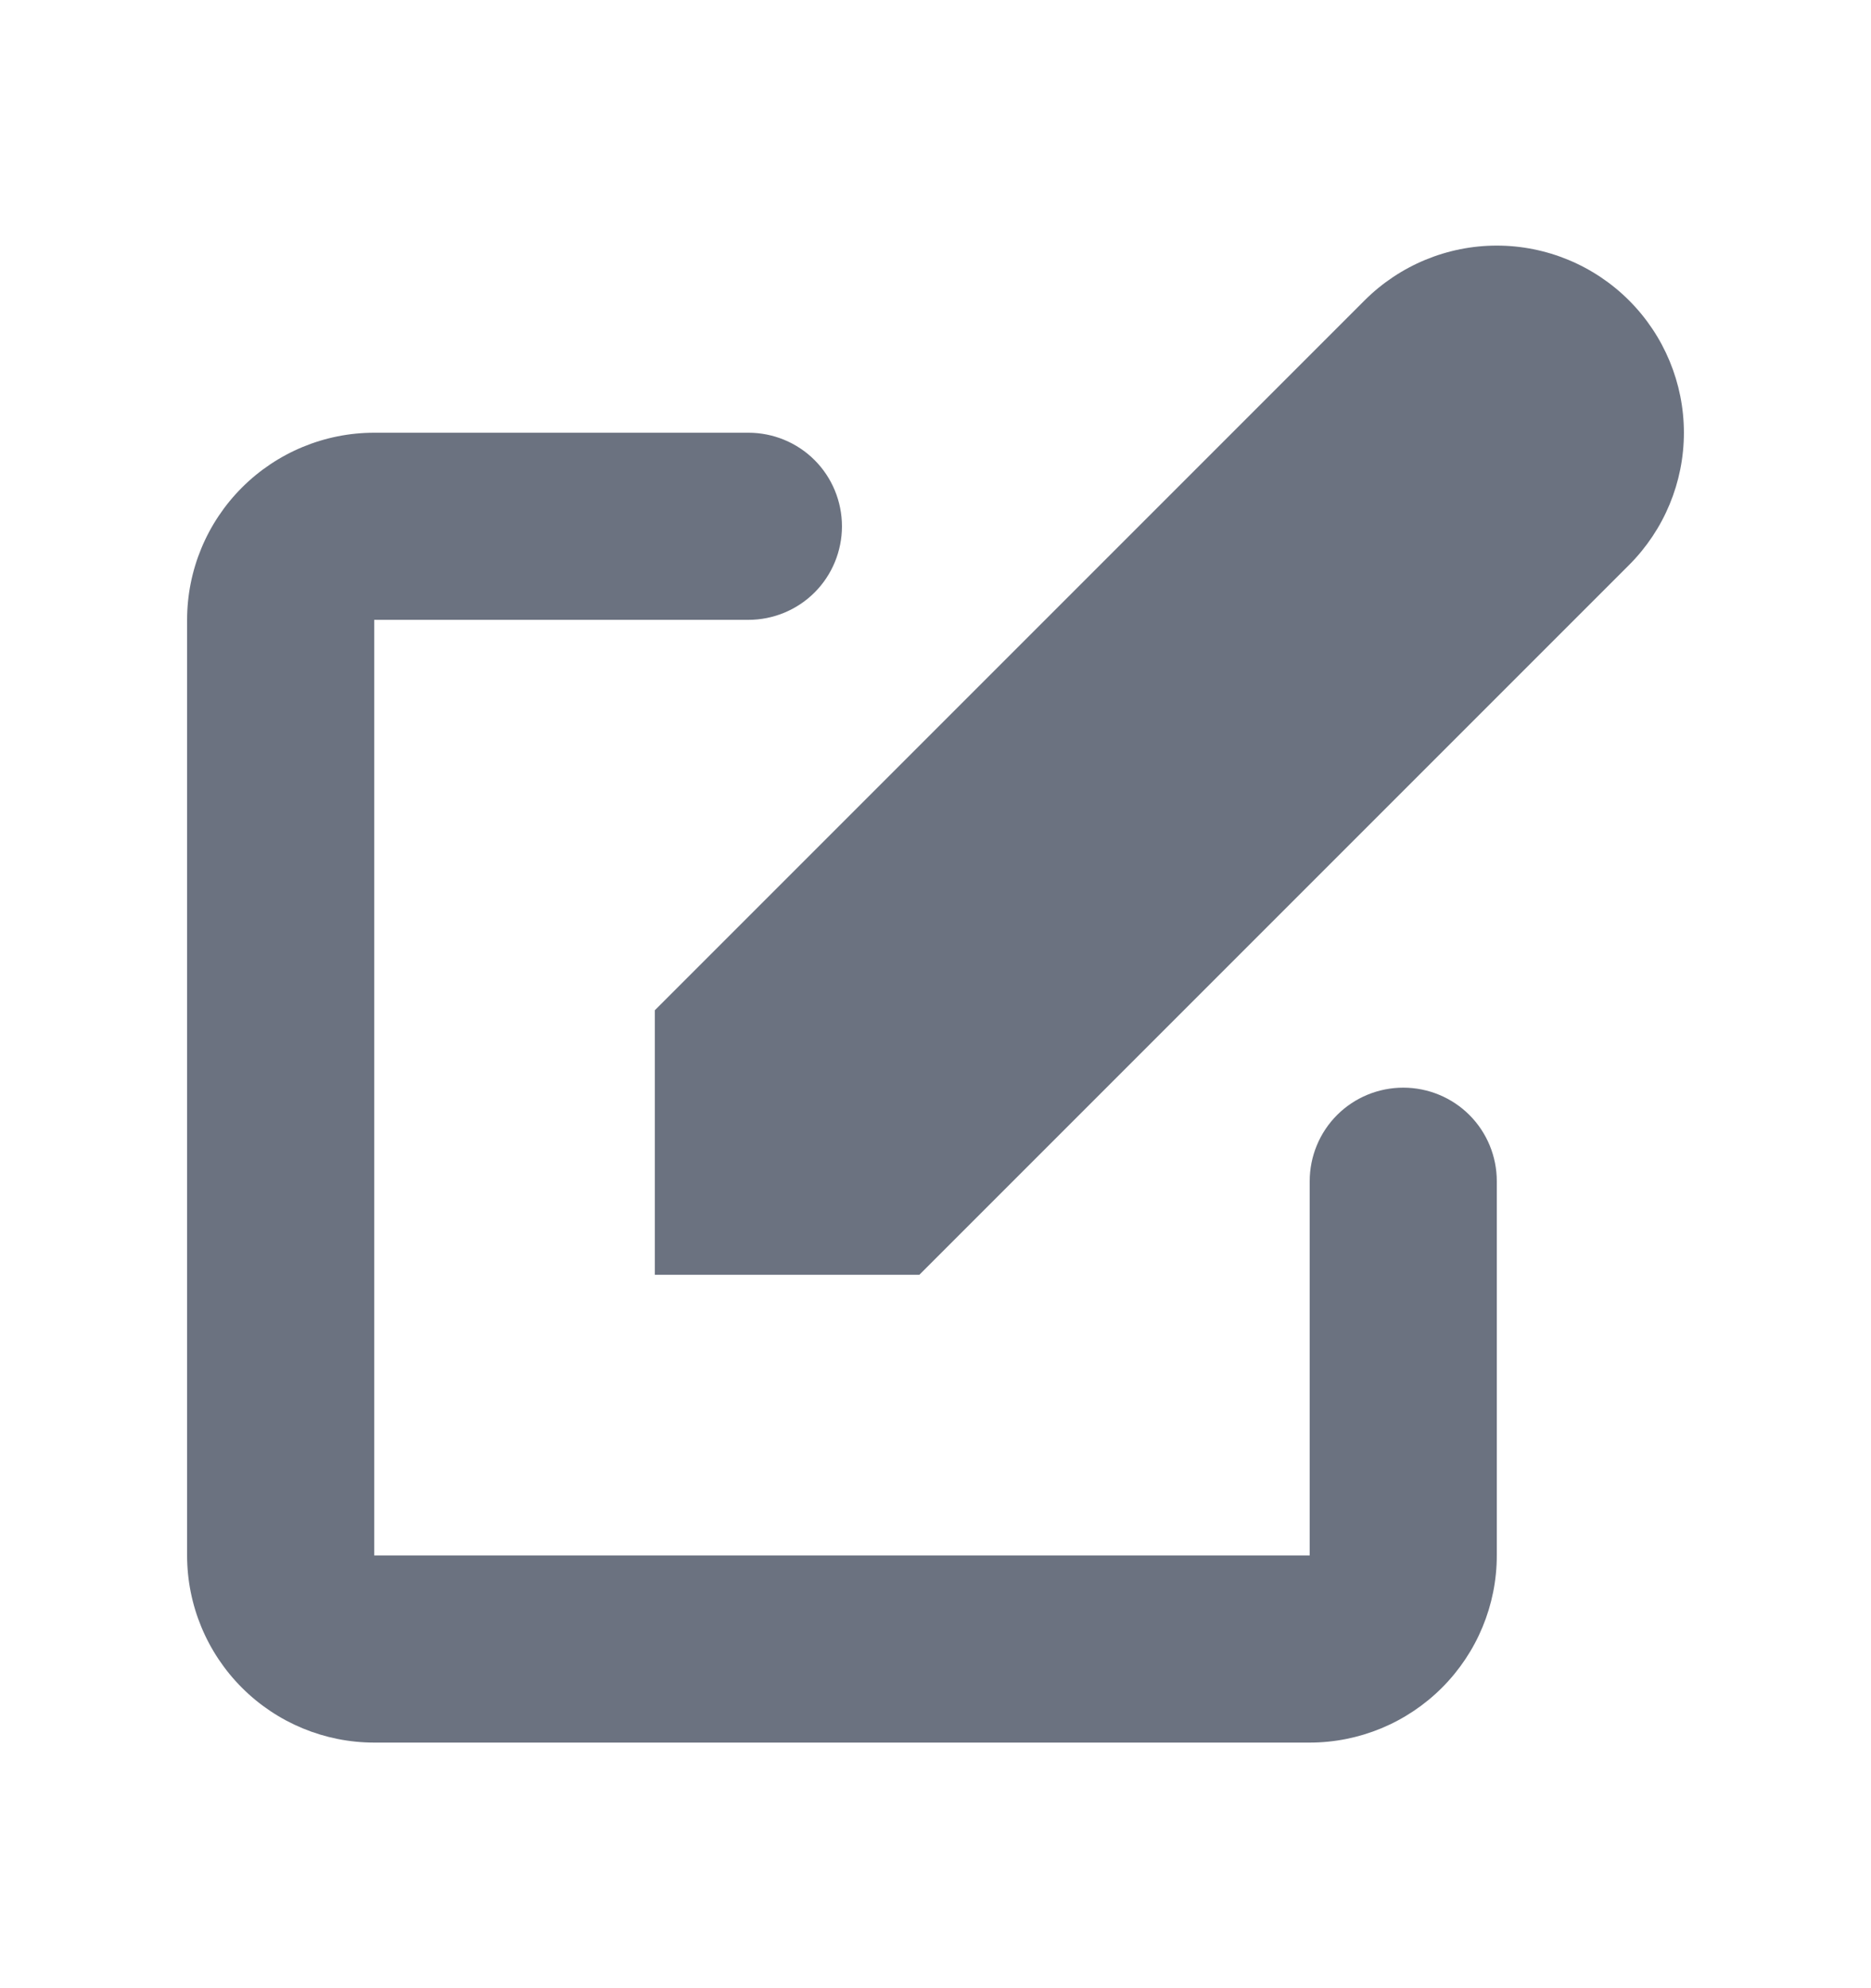 <svg width="16" height="17" viewBox="0 0 16 17" fill="none" xmlns="http://www.w3.org/2000/svg">
<path d="M13.931 2.569C13.631 2.269 13.224 2.1 12.8 2.1C12.376 2.1 11.969 2.269 11.669 2.569L5.6 8.638V10.9H7.862L13.931 4.831C14.231 4.531 14.4 4.124 14.4 3.7C14.4 3.276 14.231 2.869 13.931 2.569Z" fill="#6B7280"/>
<path fill-rule="evenodd" clip-rule="evenodd" d="M1.6 5.3C1.6 4.876 1.769 4.469 2.069 4.169C2.369 3.869 2.776 3.7 3.2 3.7H6.4C6.612 3.7 6.816 3.784 6.966 3.934C7.116 4.084 7.2 4.288 7.2 4.5C7.2 4.712 7.116 4.916 6.966 5.066C6.816 5.216 6.612 5.3 6.4 5.3H3.2V13.3H11.2V10.1C11.2 9.888 11.284 9.684 11.434 9.534C11.584 9.384 11.788 9.3 12 9.3C12.212 9.3 12.416 9.384 12.566 9.534C12.716 9.684 12.8 9.888 12.8 10.1V13.3C12.8 13.724 12.631 14.131 12.331 14.431C12.031 14.731 11.624 14.9 11.2 14.9H3.2C2.776 14.9 2.369 14.731 2.069 14.431C1.769 14.131 1.6 13.724 1.6 13.3V5.3Z" fill="#6B7280"/>
</svg>
